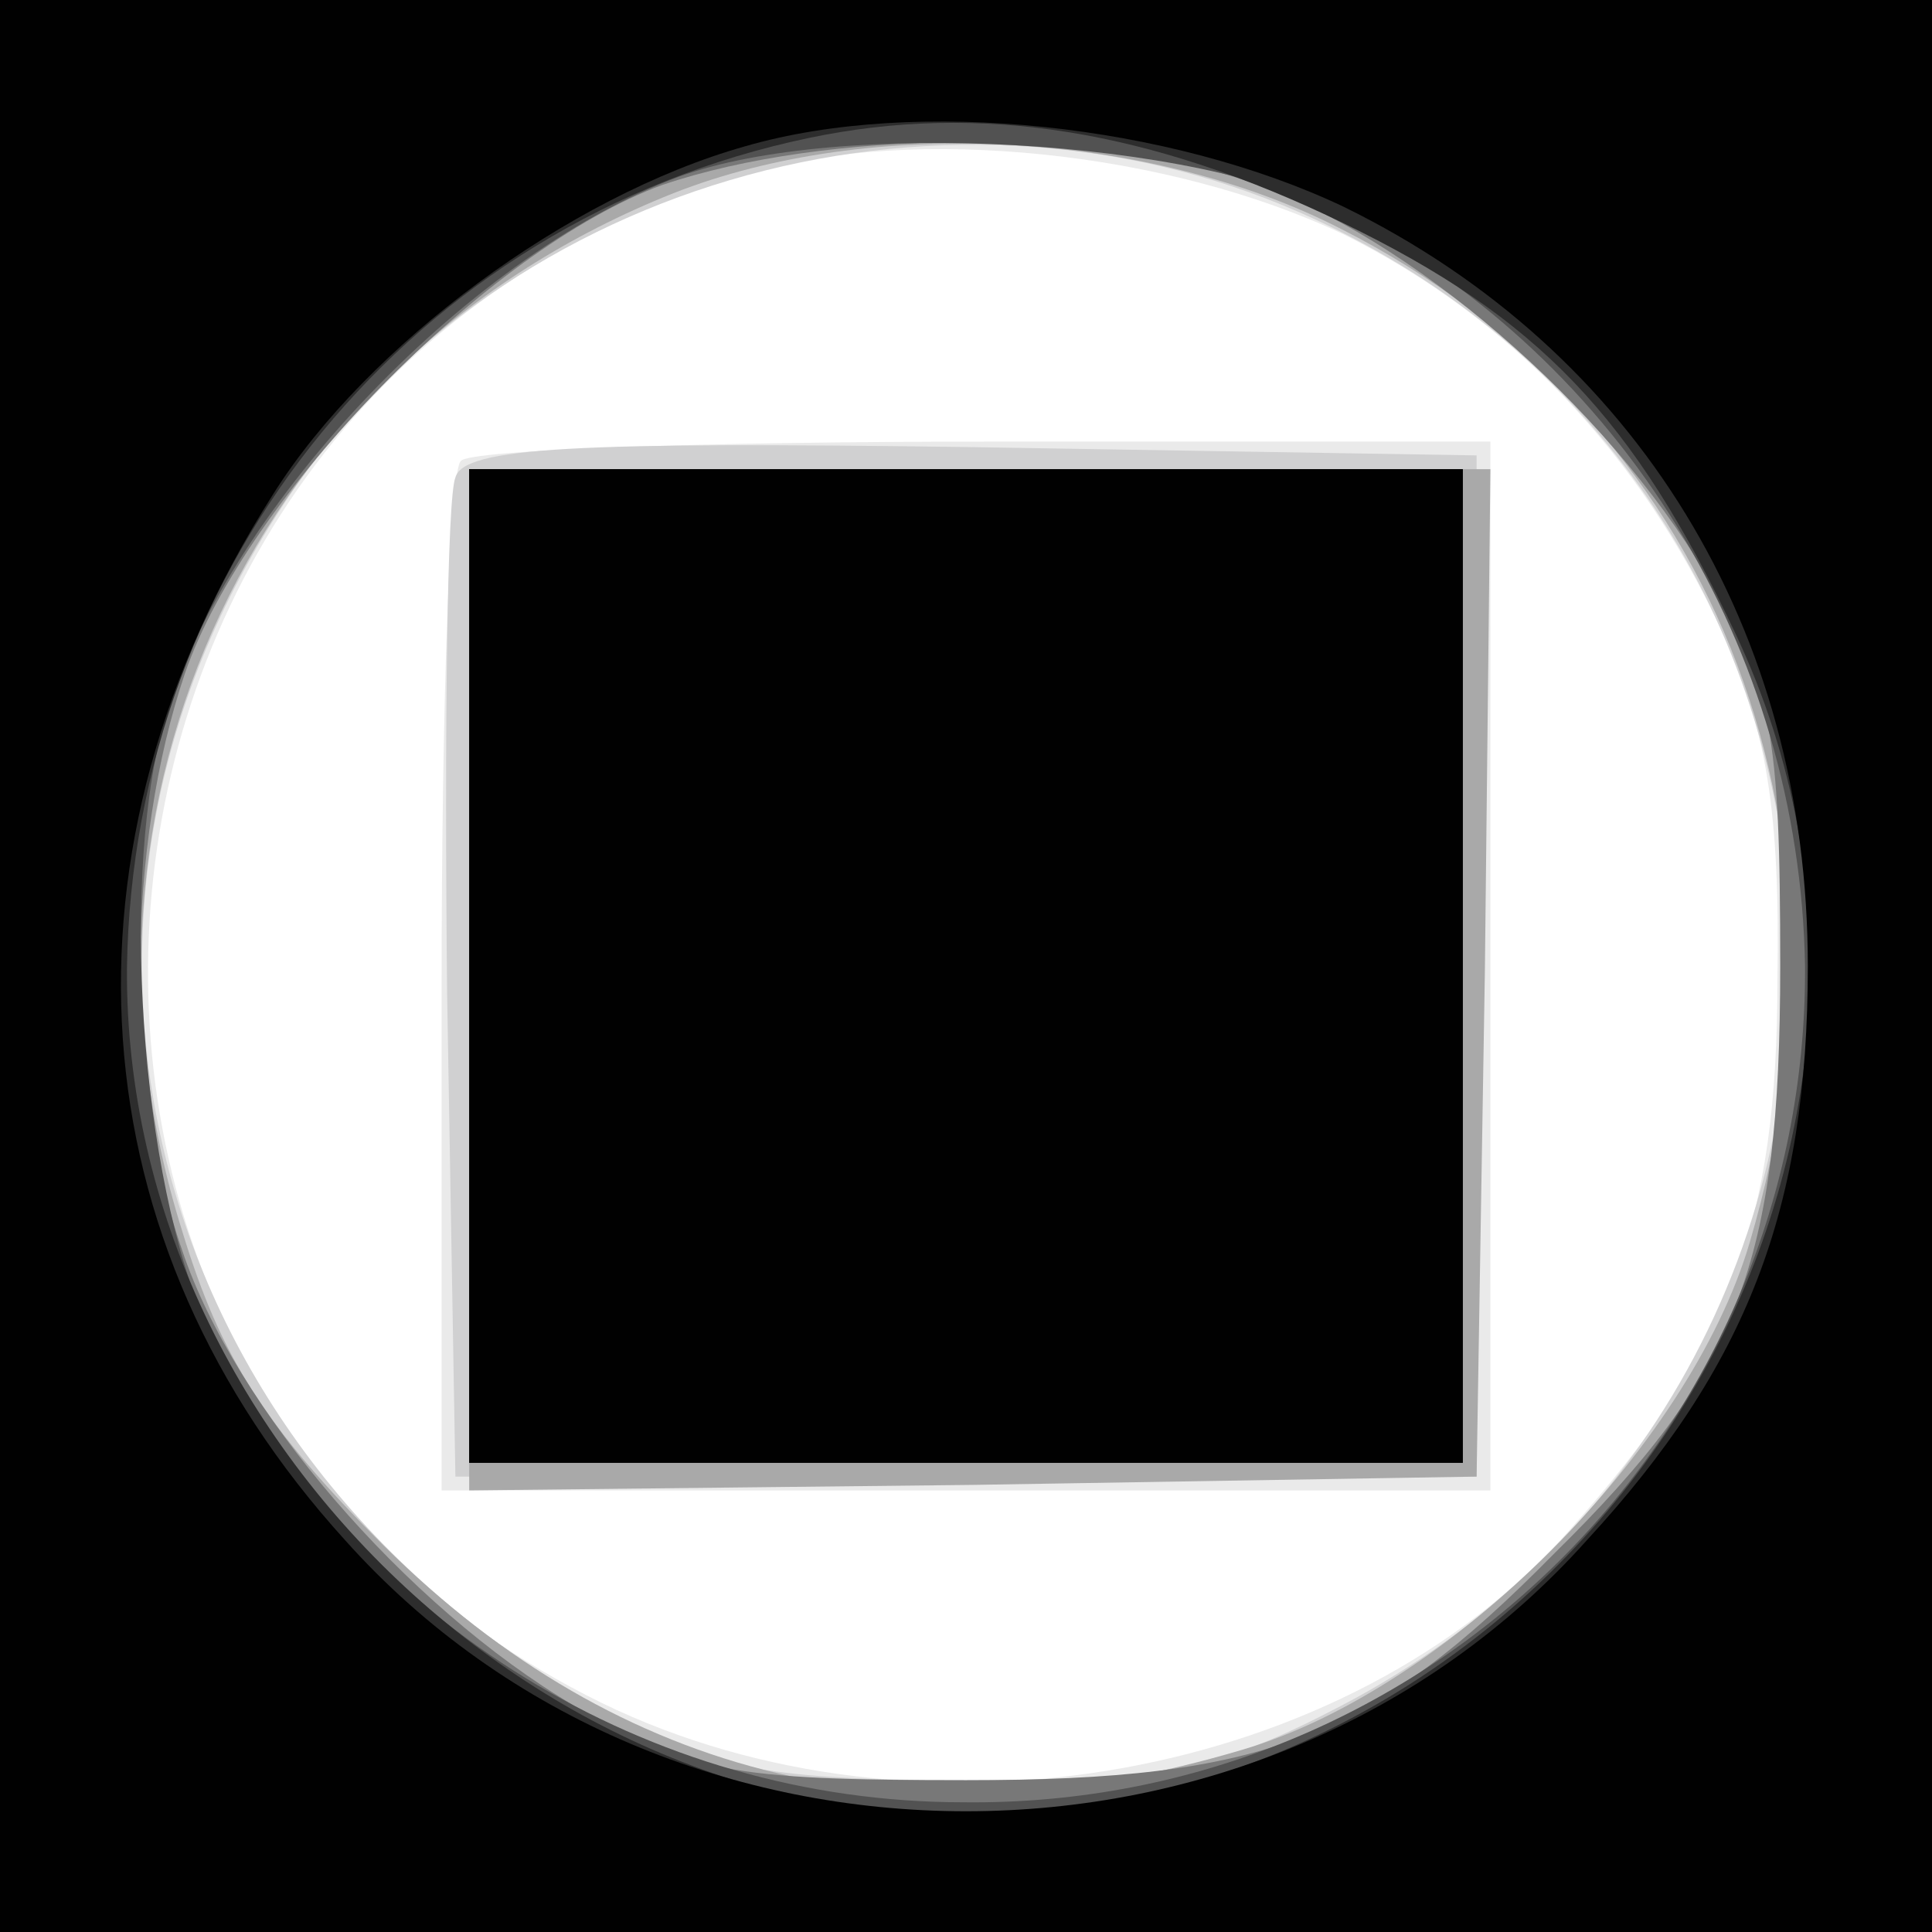 <svg xmlns="http://www.w3.org/2000/svg" xmlns:xlink="http://www.w3.org/1999/xlink" width="70" height="70"><rect width="100%" height="100%" fill="#808080" stroke="none"/><g><svg xmlns="http://www.w3.org/2000/svg" xmlns:xlink="http://www.w3.org/1999/xlink" width="70" height="70"/><svg xmlns="http://www.w3.org/2000/svg" width="70" height="70" version="1.0" viewBox="0 0 70 70"><g fill="#fff" transform="matrix(.1 0 0 -.1 0 70)"><path d="M0 350V0h700v700H0V350z"/></g></svg><svg xmlns="http://www.w3.org/2000/svg" width="70" height="70" version="1.0" viewBox="0 0 70 70"><g fill="#eaeaea" transform="matrix(.1 0 0 -.1 0 70)"><path d="M0 350V0h700v700H0V350zm487 265c60-30 107-79 137-144 16-35 21-65 20-126 0-88-17-134-75-199-80-91-236-119-351-63C-25 202 9 563 270 637c62 18 154 8 217-22zm-320-82c-4-3-7-89-7-190V160h380v380H357c-101 0-187-3-190-7z"/></g></svg><svg xmlns="http://www.w3.org/2000/svg" width="70" height="70" version="1.0" viewBox="0 0 70 70"><g fill="#d0d0d1" transform="matrix(.1 0 0 -.1 0 70)"><path d="M0 350V0h700v700H0V350zm471 273c102-45 168-138 177-249 9-122-53-235-162-292-44-23-63-27-136-27-69 0-93 4-127 23C57 166 2 360 100 513c76 120 239 168 371 110zm-306-96c-3-7-4-91-3-187l3-175h370v370l-183 3c-143 2-184 0-187-11z"/></g></svg><svg xmlns="http://www.w3.org/2000/svg" width="70" height="70" version="1.0" viewBox="0 0 70 70"><g fill="#a9a9a9" transform="matrix(.1 0 0 -.1 0 70)"><path d="M0 350V0h700v700H0V350zm486 267c134-68 193-215 148-367-22-75-109-162-184-184-121-36-225-11-311 74-43 43-59 68-73 114-49 156 27 316 178 376 71 28 172 23 242-13zM170 345V160l183 2 182 3 3 183 2 182H170V345z"/></g></svg><svg xmlns="http://www.w3.org/2000/svg" width="70" height="70" version="1.0" viewBox="0 0 70 70"><g fill="#787878" transform="matrix(.1 0 0 -.1 0 70)"><path d="M0 350V0h700v700H0V350zm453 284c57-19 129-81 165-142 24-42 27-56 27-142 0-108-15-147-82-213-66-67-105-82-213-82-86 0-100 3-142 27-61 36-123 108-142 165-21 60-20 147 1 209 22 64 110 154 173 177 59 20 155 21 213 1zM170 350V170h360v360H170V350z"/></g></svg><svg xmlns="http://www.w3.org/2000/svg" width="70" height="70" version="1.0" viewBox="0 0 70 70"><g fill="#525252" transform="matrix(.1 0 0 -.1 0 70)"><path d="M0 350V0h700v700H0V350zm487 272c101-53 165-157 167-272 1-168-136-305-305-303-114 0-219 65-271 166-26 51-35 163-19 224 21 76 109 170 187 199 58 21 187 14 241-14zM170 350V170h360v360H170V350z"/></g></svg><svg xmlns="http://www.w3.org/2000/svg" width="70" height="70" version="1.0" viewBox="0 0 70 70"><g fill="#2d2d2d" transform="matrix(.1 0 0 -.1 0 70)"><path d="M0 350V0h700v700H0V350zm487 269c70-34 105-70 142-149 85-181-41-400-245-426C211 22 45 173 46 349c2 147 104 271 247 301 62 13 124 3 194-31zM170 350V170h360v360H170V350z"/></g></svg><svg xmlns="http://www.w3.org/2000/svg" width="70" height="70" version="1.0" viewBox="0 0 70 70"><g fill="#010101" transform="matrix(.1 0 0 -.1 0 70)"><path d="M0 350V0h700v700H0V350zm487 275c106-52 168-153 168-275 0-88-22-145-80-208-117-131-333-131-450 0C27 250 17 392 99 521c34 54 107 108 171 126 62 18 154 8 217-22zM170 350V170h360v360H170V350z"/></g></svg></g></svg>